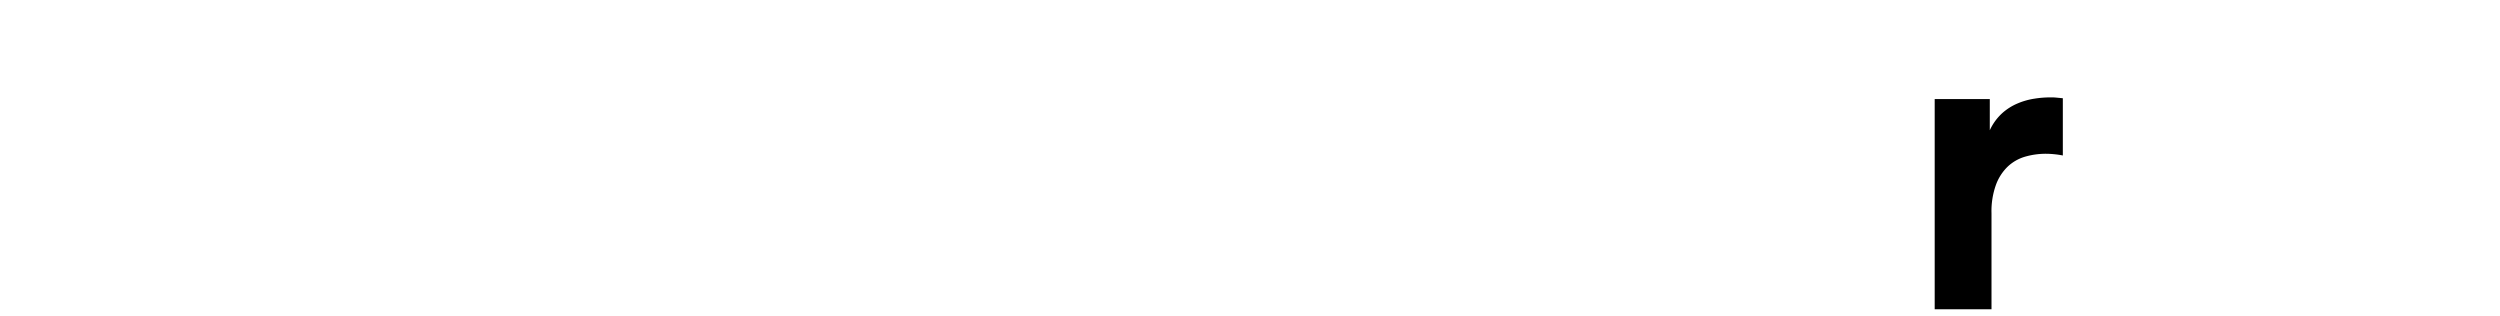 <svg id="Layer_1" data-name="Layer 1" xmlns="http://www.w3.org/2000/svg" viewBox="0 0 117.06 14.78"><title>pitadeabreu</title><path d="M96.59,7.28a4.34,4.34,0,0,0-.8-.08,3.464,3.464,0,0,0-.98.14,2,2,0,0,0-.8.46,2.276,2.276,0,0,0-.55.85,3.637,3.637,0,0,0-.21,1.33v4.5H90.59V4.64h2.58V6.1a2.469,2.469,0,0,1,.57-.79,2.566,2.566,0,0,1,.74-.47,3.261,3.261,0,0,1,.78-.22,4.739,4.739,0,0,1,.71-.06c.11,0,.21,0,.31.01l.31.03V7.28Z"/></svg>